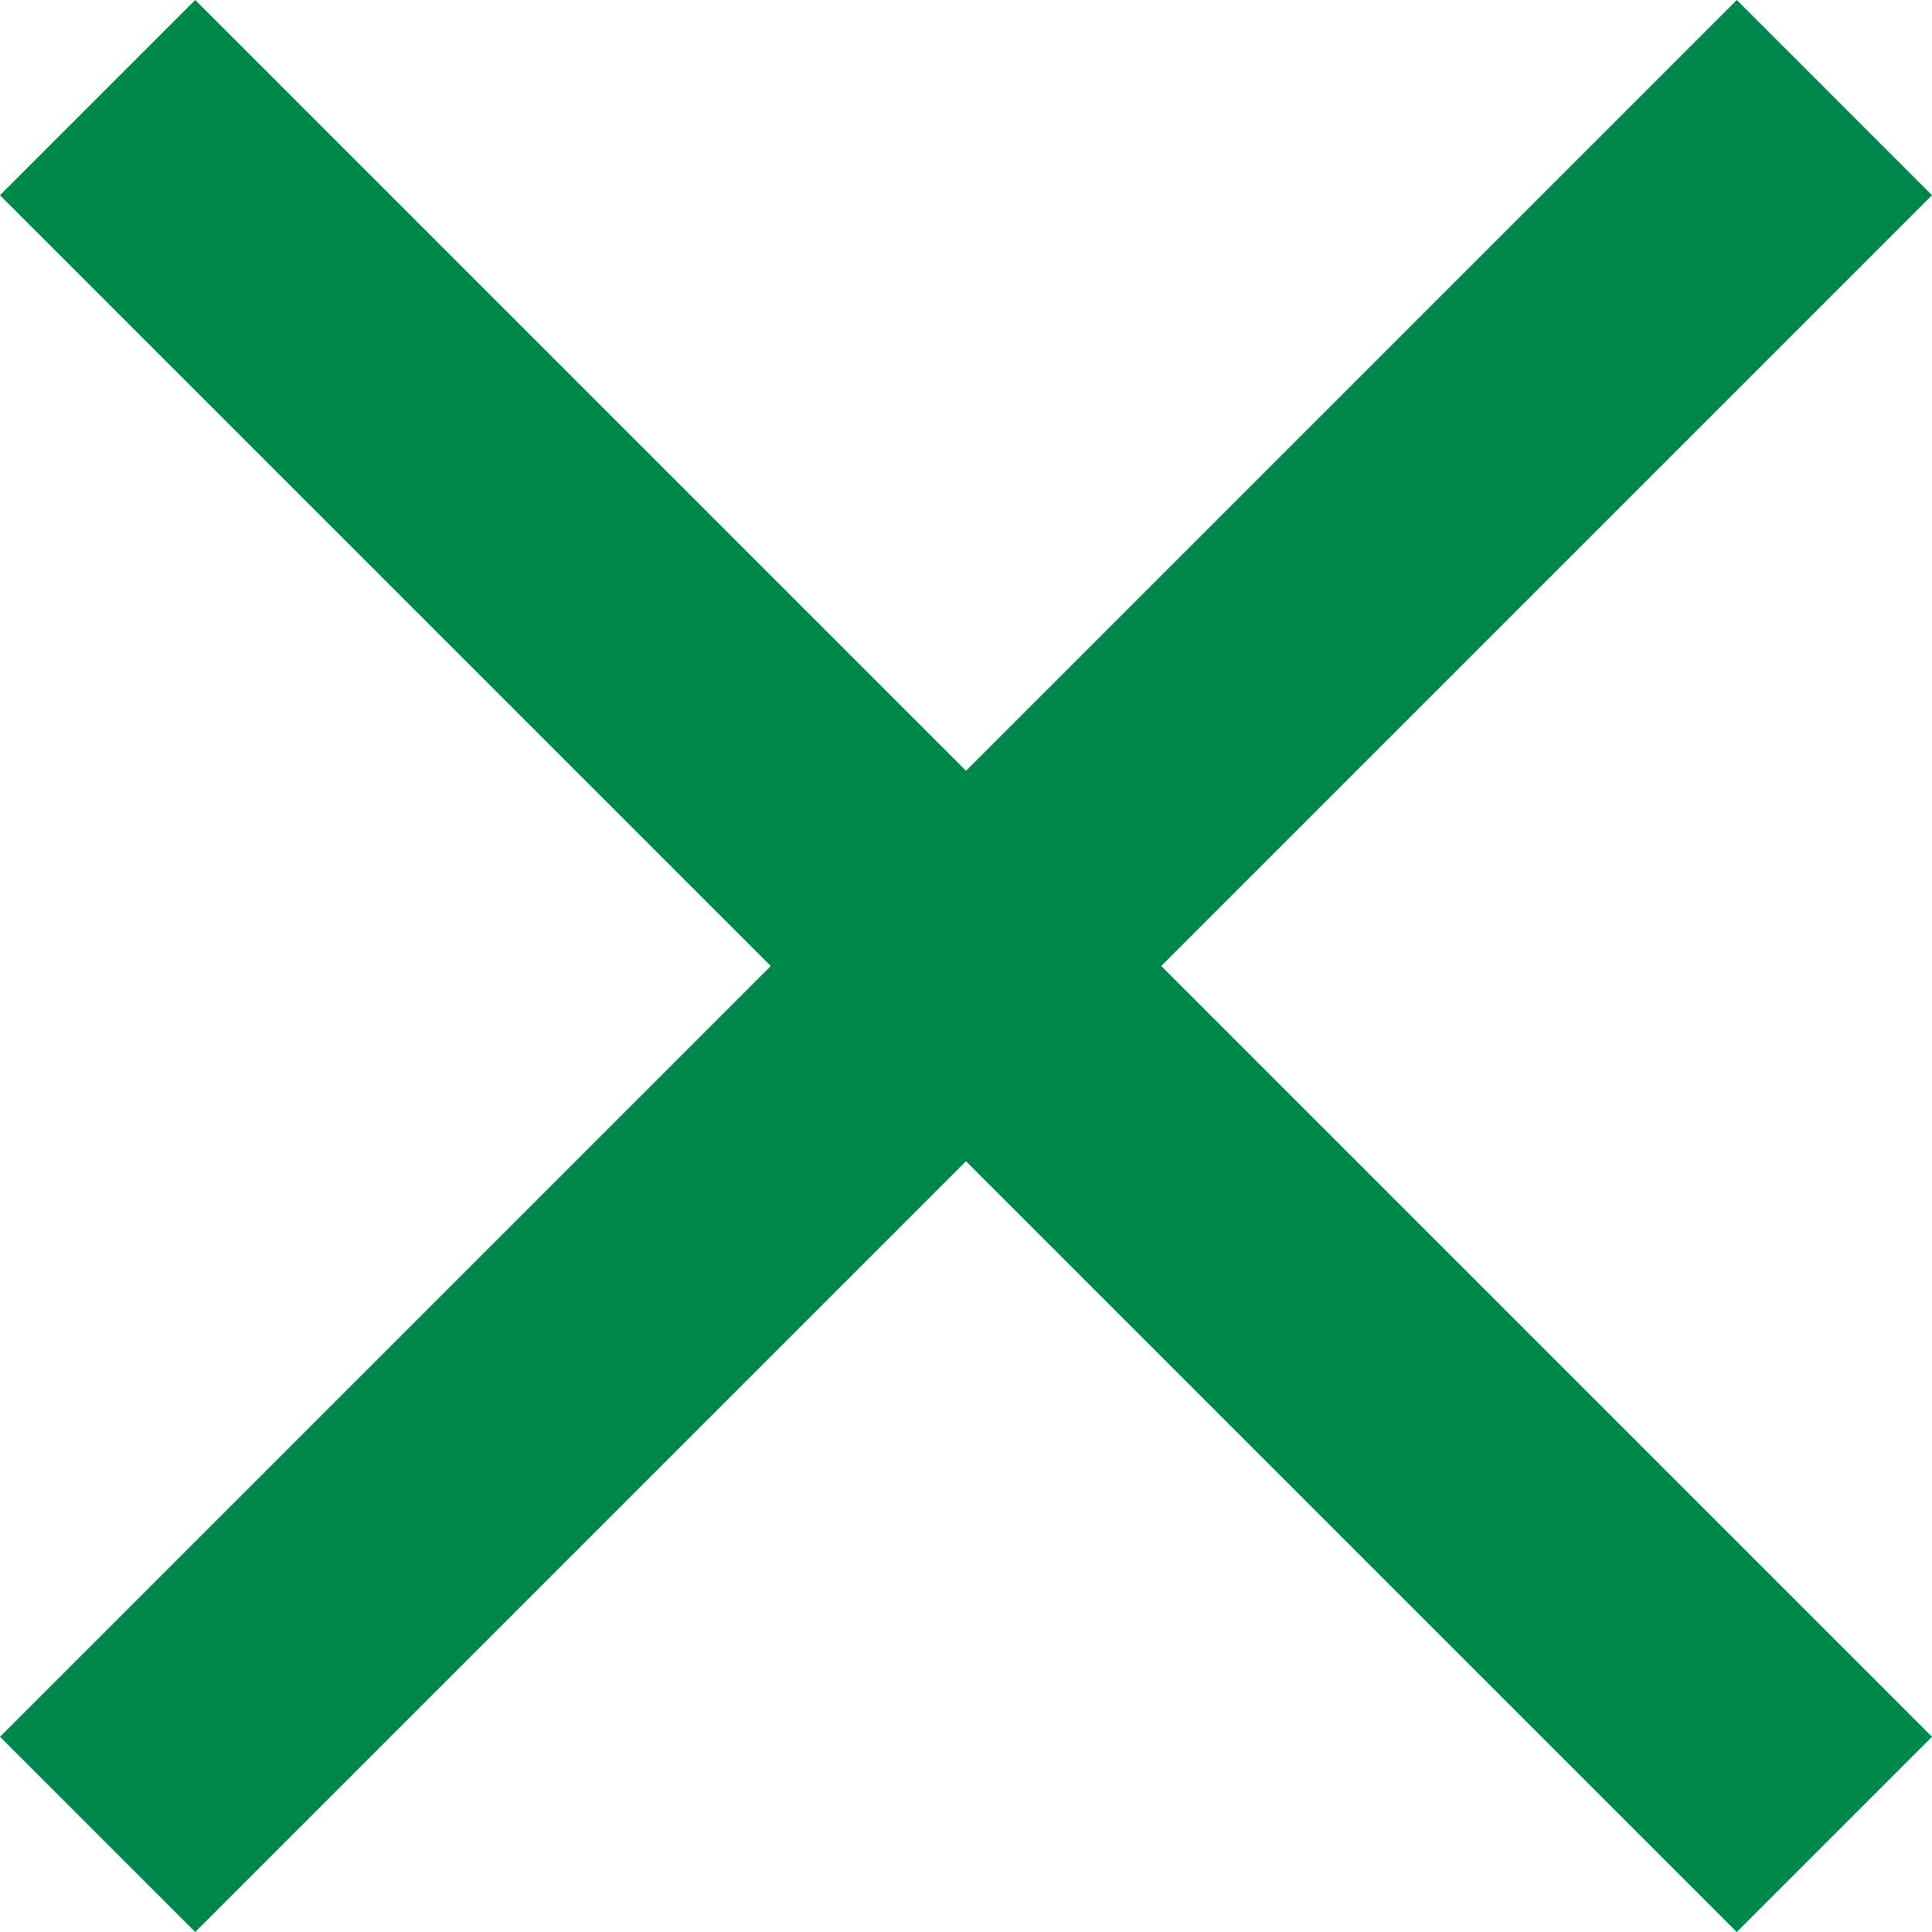 <?xml version="1.0" encoding="UTF-8"?>
<svg width="18px" height="18px" viewBox="0 0 18 18" version="1.1" xmlns="http://www.w3.org/2000/svg" xmlns:xlink="http://www.w3.org/1999/xlink">
    <title>ic-close-48px</title>
    <g id="Symbols" stroke="none" stroke-width="1" fill="none" fill-rule="evenodd">
        <g id="header-profilo" transform="translate(-23, -39)" fill="#00874b" fill-rule="nonzero">
            <g id="ico-close" transform="translate(20, 36)">
                <polygon id="ic-close-48px" points="21 4.819 19.181 3 12 10.181 4.819 3 3 4.819 10.181 12 3 19.181 4.819 21 12 13.819 19.181 21 21 19.181 13.819 12"></polygon>
            </g>
        </g>
    </g>
</svg>